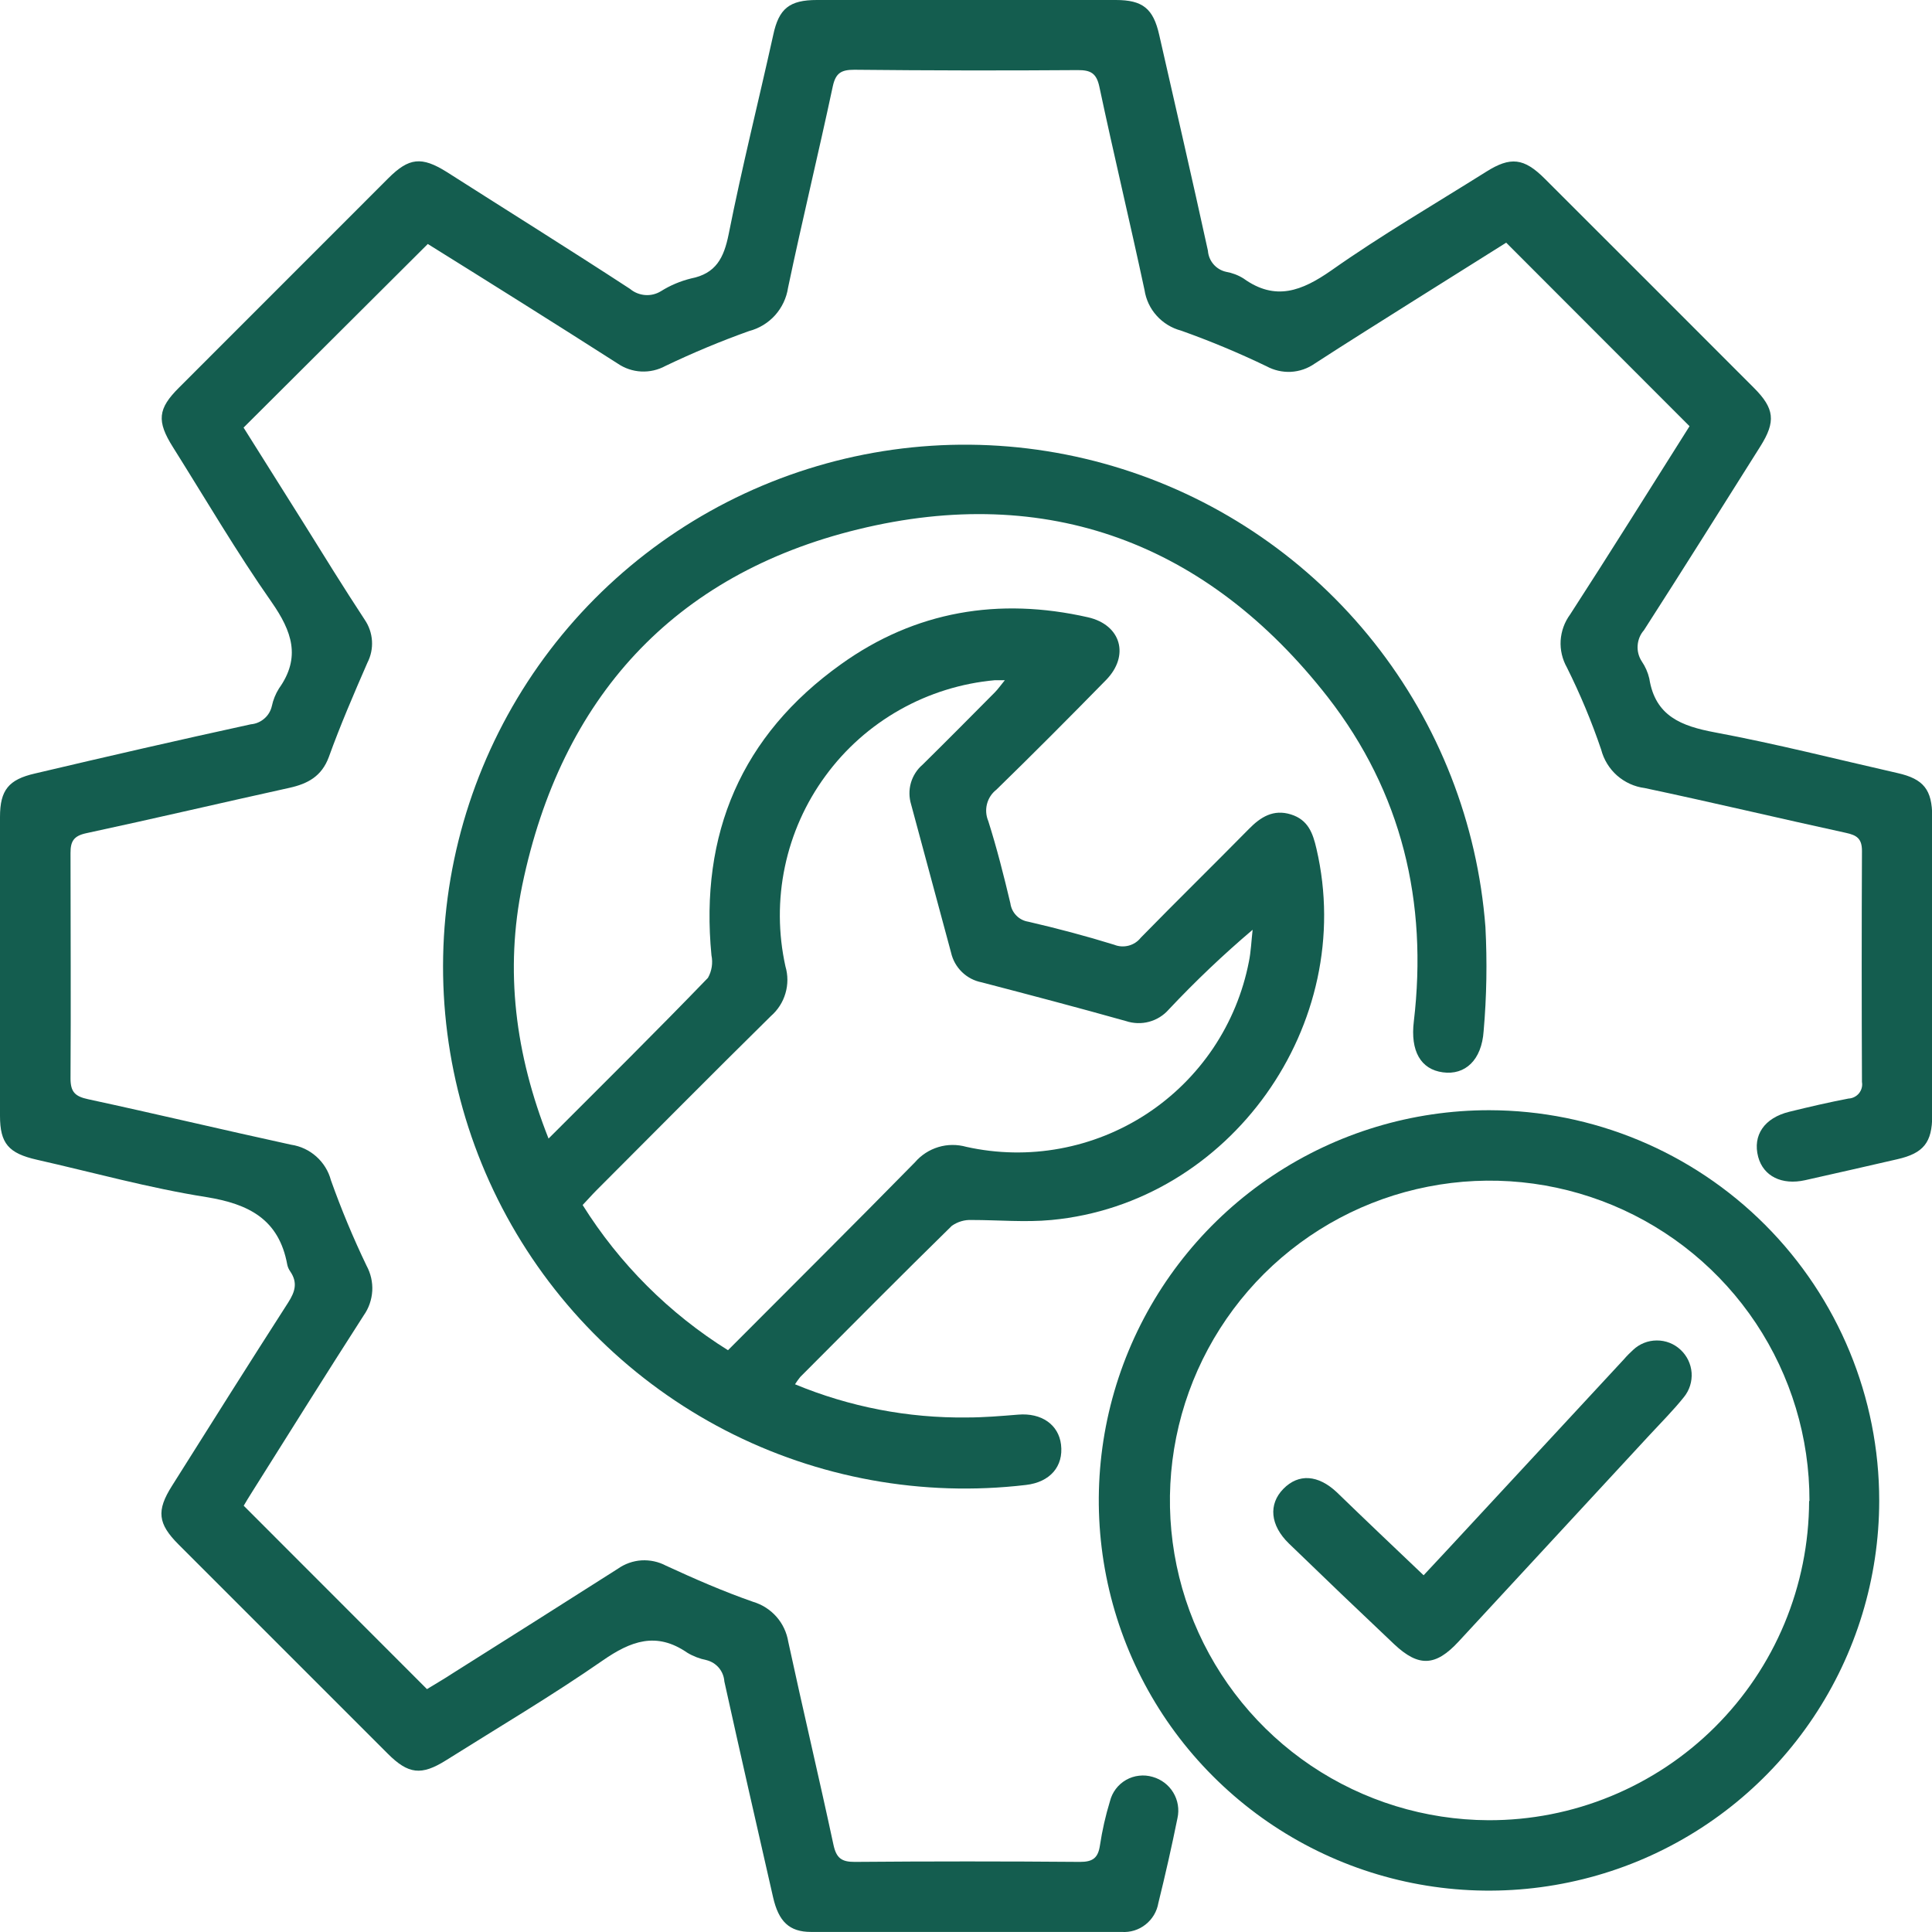 <svg width="28" height="28" viewBox="0 0 28 28" fill="none" xmlns="http://www.w3.org/2000/svg">
<g clip-path="url(#clip0_424_855)">
<path d="M24.486 6.177L21.829 3.517L20.488 4.359C20.009 4.662 19.528 4.961 19.053 5.27C18.952 5.341 18.833 5.382 18.709 5.389C18.586 5.395 18.464 5.367 18.355 5.308C17.952 5.114 17.539 4.942 17.118 4.792C16.982 4.756 16.858 4.681 16.764 4.576C16.669 4.472 16.608 4.341 16.587 4.202C16.376 3.218 16.142 2.241 15.933 1.258C15.891 1.06 15.806 1.015 15.619 1.016C14.543 1.024 13.464 1.022 12.381 1.011C12.193 1.011 12.111 1.057 12.069 1.253C11.861 2.228 11.626 3.195 11.421 4.17C11.399 4.318 11.333 4.457 11.233 4.569C11.133 4.68 11.002 4.76 10.856 4.798C10.444 4.945 10.04 5.114 9.645 5.303C9.537 5.362 9.416 5.39 9.293 5.384C9.171 5.378 9.053 5.338 8.952 5.269C8.028 4.678 7.099 4.096 6.2 3.536L3.53 6.197L4.407 7.592C4.695 8.055 4.984 8.522 5.286 8.982C5.348 9.073 5.384 9.178 5.391 9.288C5.398 9.397 5.375 9.507 5.325 9.604C5.128 10.056 4.932 10.51 4.765 10.973C4.661 11.252 4.46 11.359 4.194 11.418C3.213 11.634 2.235 11.864 1.252 12.075C1.068 12.114 1.021 12.193 1.022 12.364C1.022 13.454 1.029 14.542 1.022 15.631C1.022 15.829 1.092 15.891 1.278 15.931C2.26 16.143 3.237 16.376 4.219 16.59C4.355 16.61 4.482 16.67 4.584 16.761C4.687 16.853 4.761 16.972 4.796 17.105C4.946 17.526 5.118 17.939 5.312 18.343C5.373 18.455 5.402 18.582 5.395 18.709C5.387 18.837 5.345 18.96 5.271 19.064C4.727 19.91 4.194 20.764 3.659 21.614C3.61 21.689 3.565 21.767 3.532 21.822L6.188 24.48C6.292 24.415 6.432 24.336 6.568 24.246C7.365 23.744 8.156 23.244 8.955 22.735C9.056 22.664 9.174 22.622 9.297 22.614C9.42 22.607 9.543 22.633 9.652 22.691C10.066 22.882 10.485 23.065 10.915 23.215C11.046 23.254 11.163 23.329 11.253 23.431C11.343 23.533 11.402 23.659 11.424 23.793C11.636 24.775 11.868 25.752 12.079 26.735C12.12 26.927 12.195 26.985 12.387 26.984C13.475 26.975 14.564 26.975 15.653 26.984C15.835 26.984 15.914 26.929 15.941 26.746C15.974 26.529 16.022 26.315 16.086 26.106C16.102 26.041 16.131 25.98 16.171 25.927C16.211 25.874 16.262 25.829 16.32 25.796C16.378 25.763 16.442 25.742 16.508 25.735C16.574 25.727 16.641 25.733 16.705 25.752C16.83 25.787 16.937 25.868 17.004 25.979C17.071 26.09 17.093 26.222 17.065 26.349C16.982 26.76 16.889 27.17 16.788 27.579C16.767 27.703 16.701 27.814 16.602 27.892C16.504 27.97 16.38 28.008 16.255 27.999C14.755 27.999 13.254 27.999 11.753 27.999C11.438 27.999 11.284 27.847 11.204 27.496C10.967 26.455 10.728 25.413 10.498 24.369C10.493 24.297 10.466 24.228 10.419 24.172C10.373 24.117 10.31 24.078 10.24 24.06C10.141 24.04 10.046 24.004 9.96 23.952C9.513 23.644 9.144 23.781 8.732 24.067C7.997 24.577 7.225 25.033 6.465 25.511C6.107 25.736 5.918 25.715 5.618 25.414L2.586 22.382C2.287 22.082 2.265 21.894 2.492 21.535C3.051 20.647 3.61 19.759 4.178 18.875C4.278 18.718 4.316 18.587 4.206 18.426C4.185 18.396 4.17 18.362 4.163 18.327C4.043 17.672 3.608 17.449 2.99 17.349C2.161 17.218 1.349 16.992 0.536 16.808C0.123 16.715 0 16.571 0 16.171C0 14.727 0 13.283 0 11.839C0 11.45 0.126 11.297 0.507 11.21C1.549 10.964 2.599 10.723 3.636 10.497C3.708 10.491 3.776 10.462 3.831 10.414C3.886 10.367 3.924 10.303 3.94 10.232C3.959 10.143 3.994 10.056 4.043 9.978C4.365 9.526 4.23 9.148 3.937 8.727C3.431 8.005 2.98 7.234 2.508 6.483C2.268 6.103 2.286 5.924 2.595 5.617L5.627 2.584C5.927 2.284 6.109 2.264 6.474 2.492C7.355 3.054 8.247 3.61 9.131 4.187C9.193 4.239 9.27 4.27 9.351 4.276C9.432 4.282 9.512 4.262 9.581 4.219C9.715 4.135 9.861 4.074 10.014 4.036C10.377 3.965 10.491 3.737 10.56 3.396C10.752 2.429 10.993 1.47 11.206 0.508C11.287 0.124 11.441 0 11.839 0H16.171C16.561 0 16.714 0.124 16.8 0.505C17.037 1.548 17.278 2.589 17.506 3.633C17.511 3.705 17.539 3.774 17.586 3.829C17.633 3.884 17.697 3.923 17.768 3.939C17.858 3.955 17.944 3.987 18.022 4.036C18.485 4.369 18.869 4.216 19.295 3.919C20.017 3.41 20.788 2.961 21.539 2.489C21.891 2.267 22.086 2.288 22.387 2.589C23.396 3.597 24.407 4.607 25.419 5.621C25.718 5.92 25.739 6.109 25.513 6.468C24.952 7.358 24.394 8.249 23.825 9.134C23.771 9.195 23.74 9.272 23.734 9.354C23.728 9.435 23.749 9.516 23.793 9.584C23.845 9.66 23.882 9.744 23.903 9.834C23.989 10.38 24.369 10.523 24.853 10.614C25.742 10.78 26.62 11.004 27.501 11.204C27.878 11.289 28.003 11.445 28.003 11.837C28.003 13.28 28.003 14.724 28.003 16.168C28.003 16.558 27.876 16.714 27.499 16.8C27.053 16.903 26.608 17.004 26.162 17.104C25.823 17.18 25.556 17.046 25.481 16.767C25.398 16.454 25.569 16.201 25.934 16.112C26.223 16.041 26.503 15.976 26.79 15.921C26.82 15.92 26.848 15.912 26.874 15.899C26.9 15.886 26.923 15.868 26.942 15.845C26.96 15.822 26.974 15.796 26.981 15.768C26.989 15.74 26.99 15.71 26.985 15.681C26.98 14.566 26.98 13.449 26.985 12.332C26.985 12.153 26.91 12.104 26.751 12.07C25.778 11.858 24.809 11.627 23.836 11.421C23.687 11.402 23.548 11.338 23.435 11.239C23.323 11.14 23.243 11.009 23.205 10.863C23.067 10.456 22.901 10.059 22.709 9.674C22.642 9.555 22.61 9.419 22.618 9.283C22.627 9.147 22.674 9.016 22.755 8.906C23.34 8.003 23.91 7.088 24.486 6.177Z" fill="#145D4F"/>
<path d="M7.95 16.501C8.748 15.703 9.514 14.945 10.26 14.172C10.316 14.073 10.334 13.956 10.311 13.845C10.14 12.085 10.744 10.658 12.188 9.627C13.263 8.856 14.476 8.653 15.767 8.946C16.248 9.055 16.376 9.503 16.028 9.857C15.503 10.393 14.974 10.925 14.44 11.445C14.373 11.497 14.325 11.57 14.304 11.653C14.283 11.735 14.29 11.822 14.323 11.9C14.447 12.291 14.548 12.691 14.643 13.091C14.652 13.158 14.682 13.22 14.729 13.268C14.775 13.316 14.837 13.348 14.903 13.358C15.322 13.455 15.738 13.565 16.148 13.692C16.214 13.719 16.288 13.723 16.357 13.705C16.426 13.687 16.488 13.647 16.532 13.591C17.05 13.061 17.58 12.542 18.1 12.014C18.272 11.838 18.457 11.725 18.708 11.803C18.959 11.881 19.027 12.075 19.079 12.3C19.672 14.844 17.829 17.437 15.238 17.681C14.859 17.717 14.473 17.681 14.083 17.681C13.98 17.676 13.879 17.706 13.794 17.766C13.057 18.488 12.328 19.224 11.598 19.956C11.571 19.99 11.545 20.025 11.522 20.062C12.312 20.39 13.16 20.554 14.015 20.543C14.262 20.543 14.509 20.522 14.755 20.502C15.094 20.473 15.342 20.647 15.377 20.935C15.416 21.253 15.217 21.481 14.869 21.521C13.37 21.698 11.852 21.422 10.511 20.729C9.171 20.035 8.068 18.957 7.345 17.632C6.622 16.307 6.312 14.796 6.455 13.293C6.598 11.791 7.187 10.365 8.146 9.2C9.106 8.035 10.392 7.184 11.839 6.756C13.287 6.327 14.829 6.342 16.268 6.798C17.707 7.253 18.977 8.129 19.914 9.312C20.851 10.495 21.413 11.931 21.528 13.436C21.554 13.938 21.546 14.441 21.502 14.942C21.474 15.365 21.233 15.585 20.911 15.541C20.589 15.498 20.439 15.231 20.49 14.805C20.695 13.072 20.316 11.484 19.244 10.104C17.499 7.869 15.178 7.001 12.434 7.672C9.76 8.325 8.132 10.118 7.569 12.828C7.315 14.063 7.465 15.275 7.95 16.501ZM10.549 19.57C11.467 18.648 12.37 17.752 13.26 16.845C13.35 16.74 13.468 16.664 13.6 16.624C13.732 16.584 13.873 16.584 14.005 16.621C14.451 16.72 14.912 16.729 15.361 16.646C15.809 16.564 16.237 16.393 16.619 16.143C17 15.893 17.328 15.569 17.583 15.19C17.837 14.811 18.013 14.385 18.1 13.937C18.13 13.793 18.136 13.63 18.154 13.475C17.727 13.837 17.322 14.223 16.939 14.63C16.864 14.716 16.765 14.778 16.654 14.808C16.544 14.838 16.427 14.834 16.318 14.798C15.624 14.603 14.925 14.419 14.228 14.237C14.119 14.216 14.02 14.164 13.941 14.087C13.862 14.01 13.807 13.912 13.783 13.804C13.591 13.09 13.398 12.375 13.205 11.66C13.174 11.558 13.172 11.449 13.201 11.347C13.231 11.244 13.289 11.152 13.37 11.083C13.722 10.736 14.07 10.385 14.418 10.034C14.464 9.988 14.502 9.932 14.563 9.858C14.488 9.858 14.451 9.858 14.418 9.858C13.934 9.902 13.464 10.048 13.041 10.287C12.617 10.526 12.25 10.852 11.963 11.245C11.675 11.637 11.475 12.086 11.375 12.562C11.275 13.038 11.278 13.53 11.383 14.005C11.421 14.133 11.421 14.269 11.383 14.397C11.346 14.525 11.272 14.639 11.171 14.727C10.325 15.561 9.488 16.406 8.647 17.248C8.578 17.317 8.513 17.392 8.444 17.464C8.978 18.317 9.699 19.037 10.553 19.57H10.549Z" fill="#145D4F"/>
<path d="M27.235 21.751C27.234 22.87 26.901 23.963 26.279 24.892C25.657 25.822 24.773 26.546 23.739 26.973C22.705 27.399 21.567 27.51 20.471 27.291C19.374 27.072 18.367 26.532 17.577 25.74C16.786 24.949 16.249 23.94 16.032 22.843C15.815 21.746 15.928 20.609 16.357 19.576C16.786 18.543 17.512 17.66 18.442 17.04C19.373 16.419 20.467 16.089 21.585 16.09C23.085 16.093 24.522 16.69 25.582 17.752C26.641 18.813 27.236 20.252 27.235 21.751ZM26.224 21.751C26.226 20.835 25.955 19.939 25.448 19.177C24.94 18.414 24.217 17.819 23.372 17.467C22.526 17.115 21.595 17.021 20.696 17.198C19.797 17.374 18.971 17.813 18.321 18.459C17.672 19.106 17.228 19.93 17.047 20.828C16.866 21.726 16.954 22.657 17.302 23.505C17.65 24.352 18.241 25.078 19.001 25.59C19.761 26.101 20.655 26.376 21.571 26.38C22.18 26.382 22.783 26.264 23.346 26.032C23.91 25.8 24.422 25.46 24.853 25.031C25.285 24.601 25.628 24.091 25.862 23.529C26.096 22.967 26.217 22.364 26.219 21.756L26.224 21.751Z" fill="#145D4F"/>
<path d="M20.632 22.83L20.979 22.458L23.534 19.701C23.576 19.652 23.621 19.607 23.668 19.564C23.761 19.476 23.884 19.427 24.011 19.427C24.139 19.426 24.262 19.474 24.355 19.561C24.449 19.648 24.506 19.766 24.516 19.894C24.525 20.021 24.486 20.147 24.406 20.246C24.253 20.438 24.077 20.613 23.909 20.795L21.137 23.793C20.805 24.151 20.56 24.163 20.205 23.829C19.696 23.348 19.188 22.862 18.68 22.37C18.408 22.106 18.38 21.801 18.6 21.577C18.819 21.354 19.102 21.371 19.375 21.628C19.78 22.021 20.199 22.418 20.632 22.83Z" fill="#145D4F"/>
</g>
<defs>
<clipPath id="clip0_424_855">
<rect width="28" height="28" fill="white"/>
</clipPath>
</defs>
</svg>

